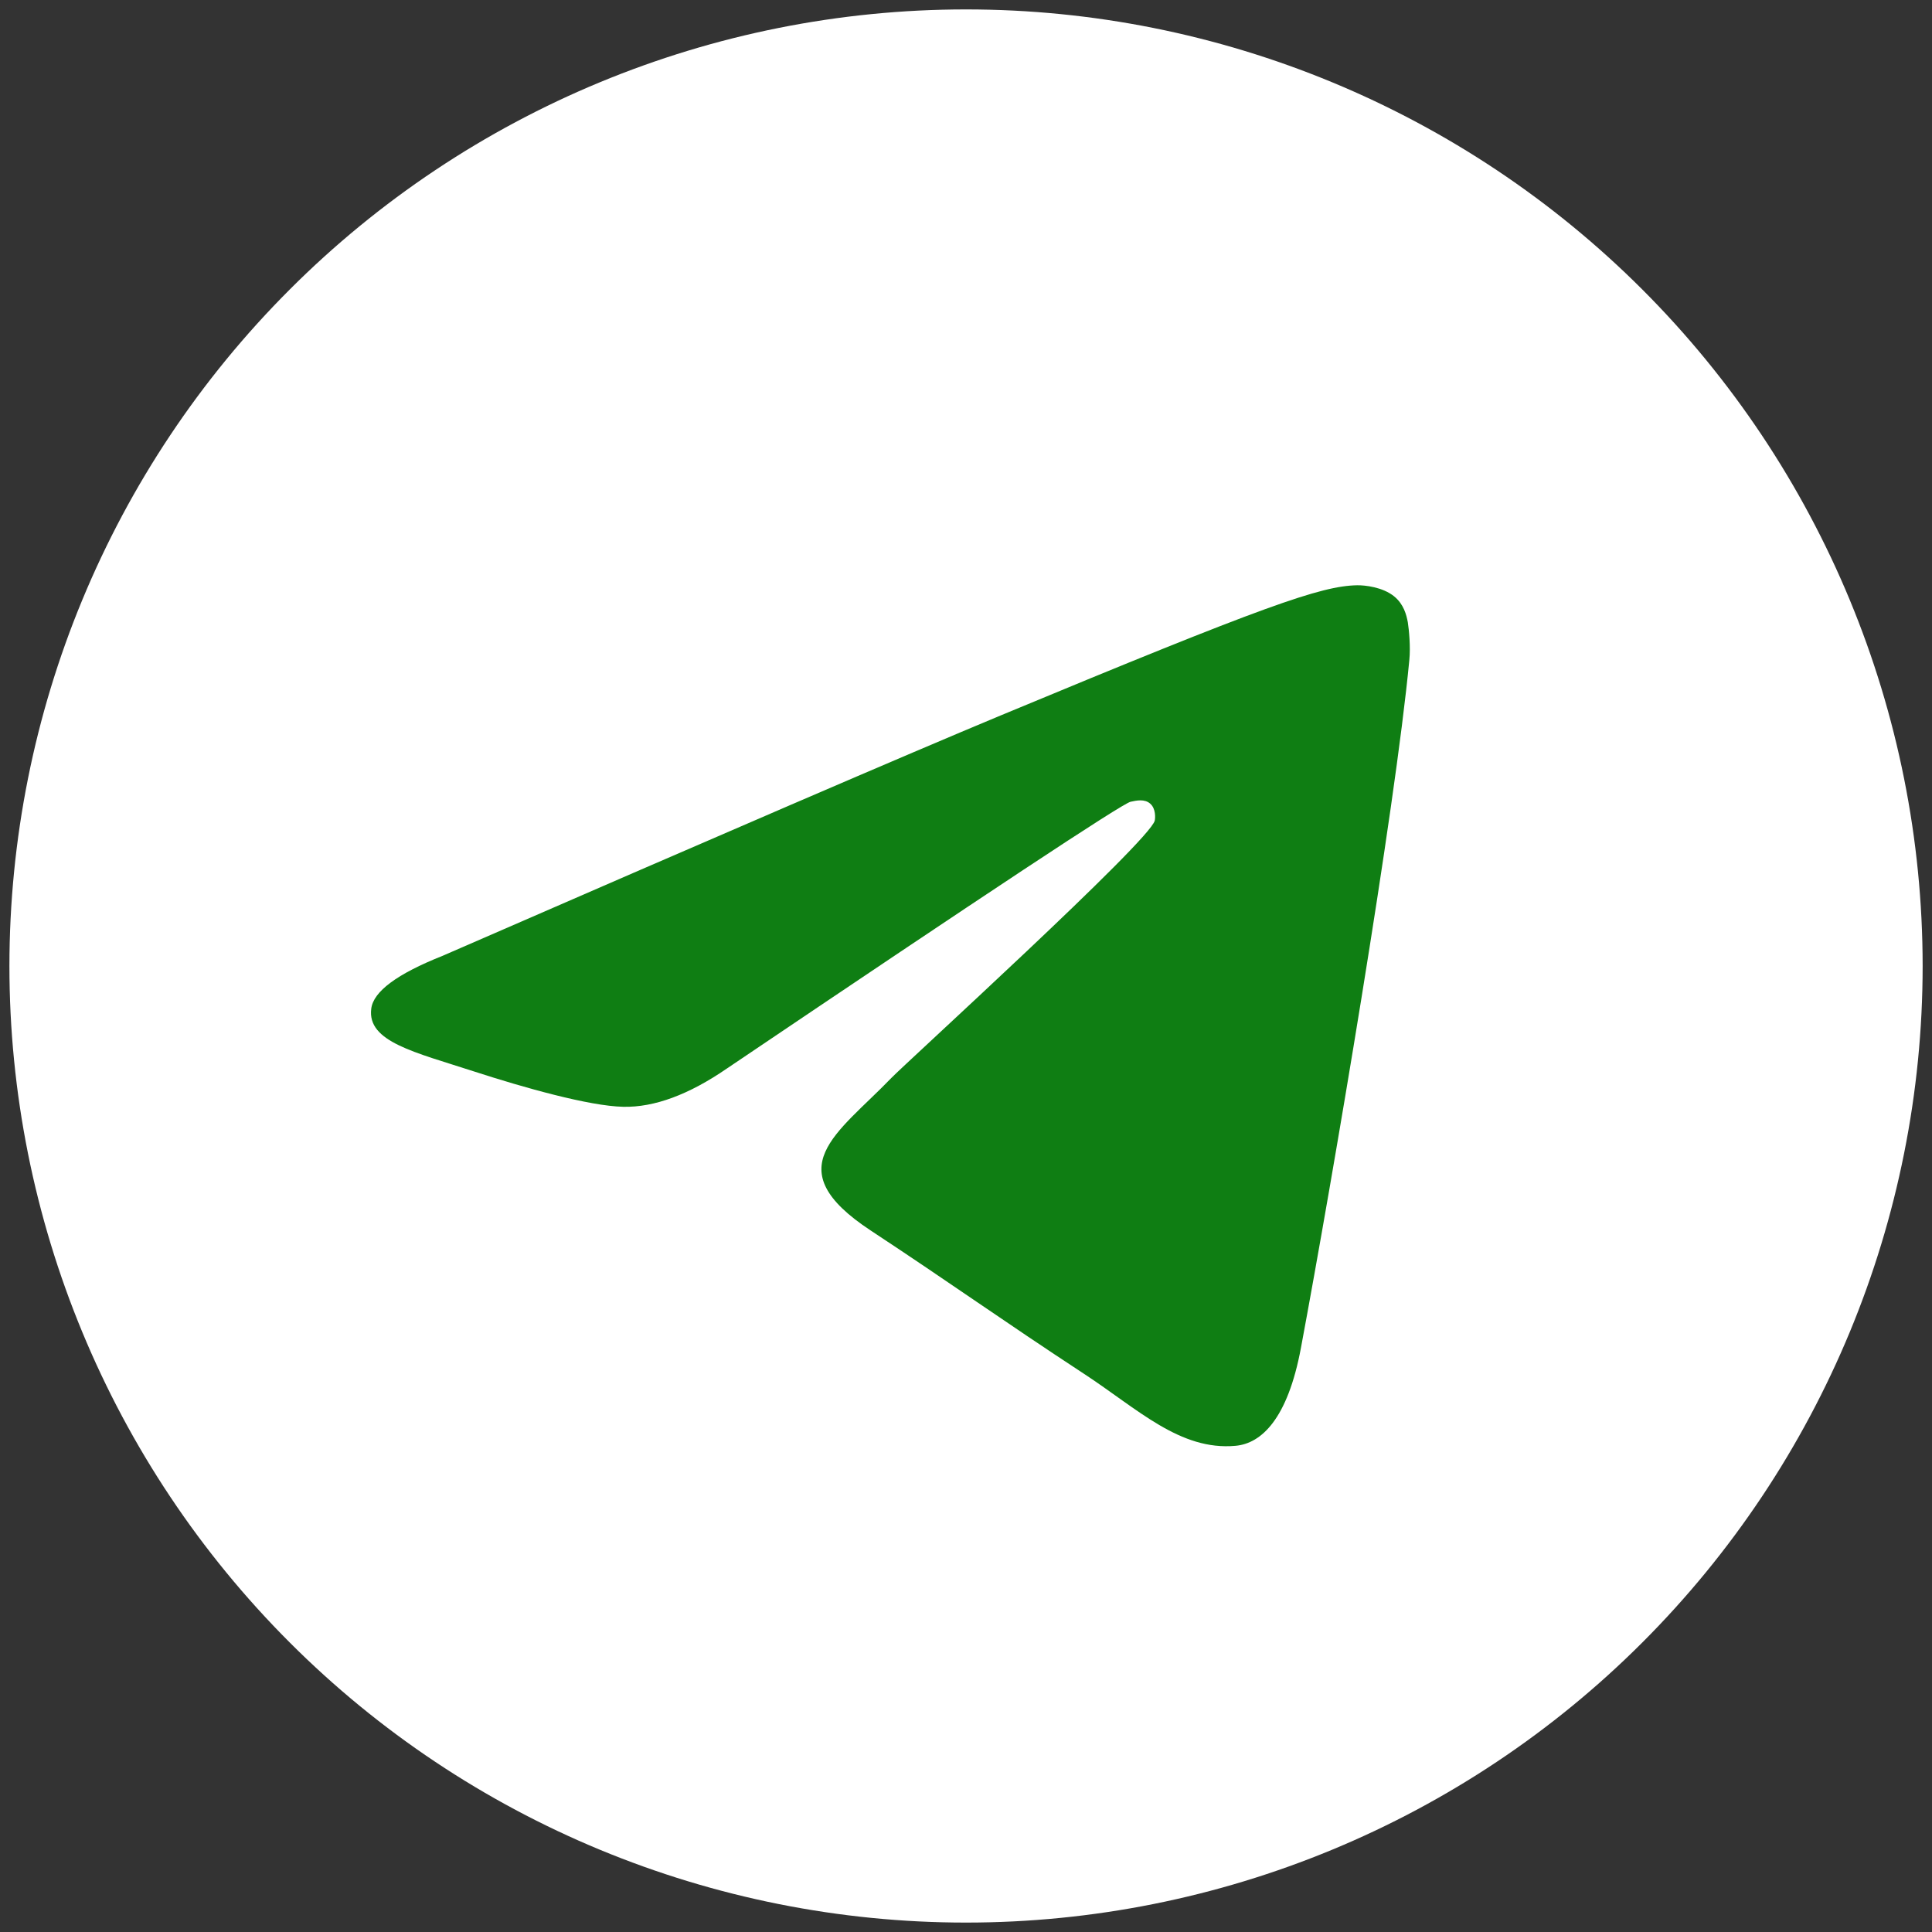 <svg width="32" height="32" viewBox="0 0 32 32" fill="none" xmlns="http://www.w3.org/2000/svg">
<rect x="0" y="0" width="32" height="32" fill="#333333" stroke="none"/>
<g clip-path="url(#clip0_70_924)">
<path d="M16 0.156C11.799 0.156 7.766 1.826 4.798 4.796C1.826 7.768 0.157 11.798 0.156 16C0.156 20.201 1.827 24.233 4.798 27.204C7.766 30.174 11.799 31.844 16 31.844C20.201 31.844 24.234 30.174 27.203 27.204C30.174 24.233 31.845 20.201 31.845 16C31.845 11.8 30.174 7.767 27.203 4.796C24.234 1.826 20.201 0.156 16 0.156Z" fill="white"/>
<path d="M7.327 15.833C11.947 13.821 15.027 12.494 16.567 11.853C20.968 10.023 21.882 9.705 22.478 9.694C22.61 9.692 22.902 9.724 23.092 9.878C23.251 10.008 23.295 10.184 23.318 10.307C23.337 10.431 23.365 10.712 23.343 10.931C23.105 13.437 22.072 19.516 21.548 22.323C21.327 23.51 20.889 23.908 20.466 23.947C19.545 24.032 18.847 23.339 17.955 22.755C16.561 21.841 15.774 21.272 14.42 20.38C12.855 19.349 13.87 18.782 14.762 17.856C14.994 17.614 19.05 13.926 19.126 13.592C19.136 13.55 19.146 13.394 19.052 13.312C18.96 13.229 18.824 13.258 18.725 13.28C18.584 13.312 16.358 14.784 12.041 17.697C11.41 18.131 10.838 18.343 10.323 18.332C9.758 18.32 8.669 18.012 7.859 17.749C6.869 17.427 6.079 17.256 6.149 16.708C6.183 16.423 6.577 16.131 7.327 15.833Z" fill="#0F7E13"/>
</g>
<defs>
<clipPath id="clip0_70_924">
<rect width="31.689" height="31.689" fill="white" transform="translate(0.156 0.156)"/>
</clipPath>
</defs>
</svg>

